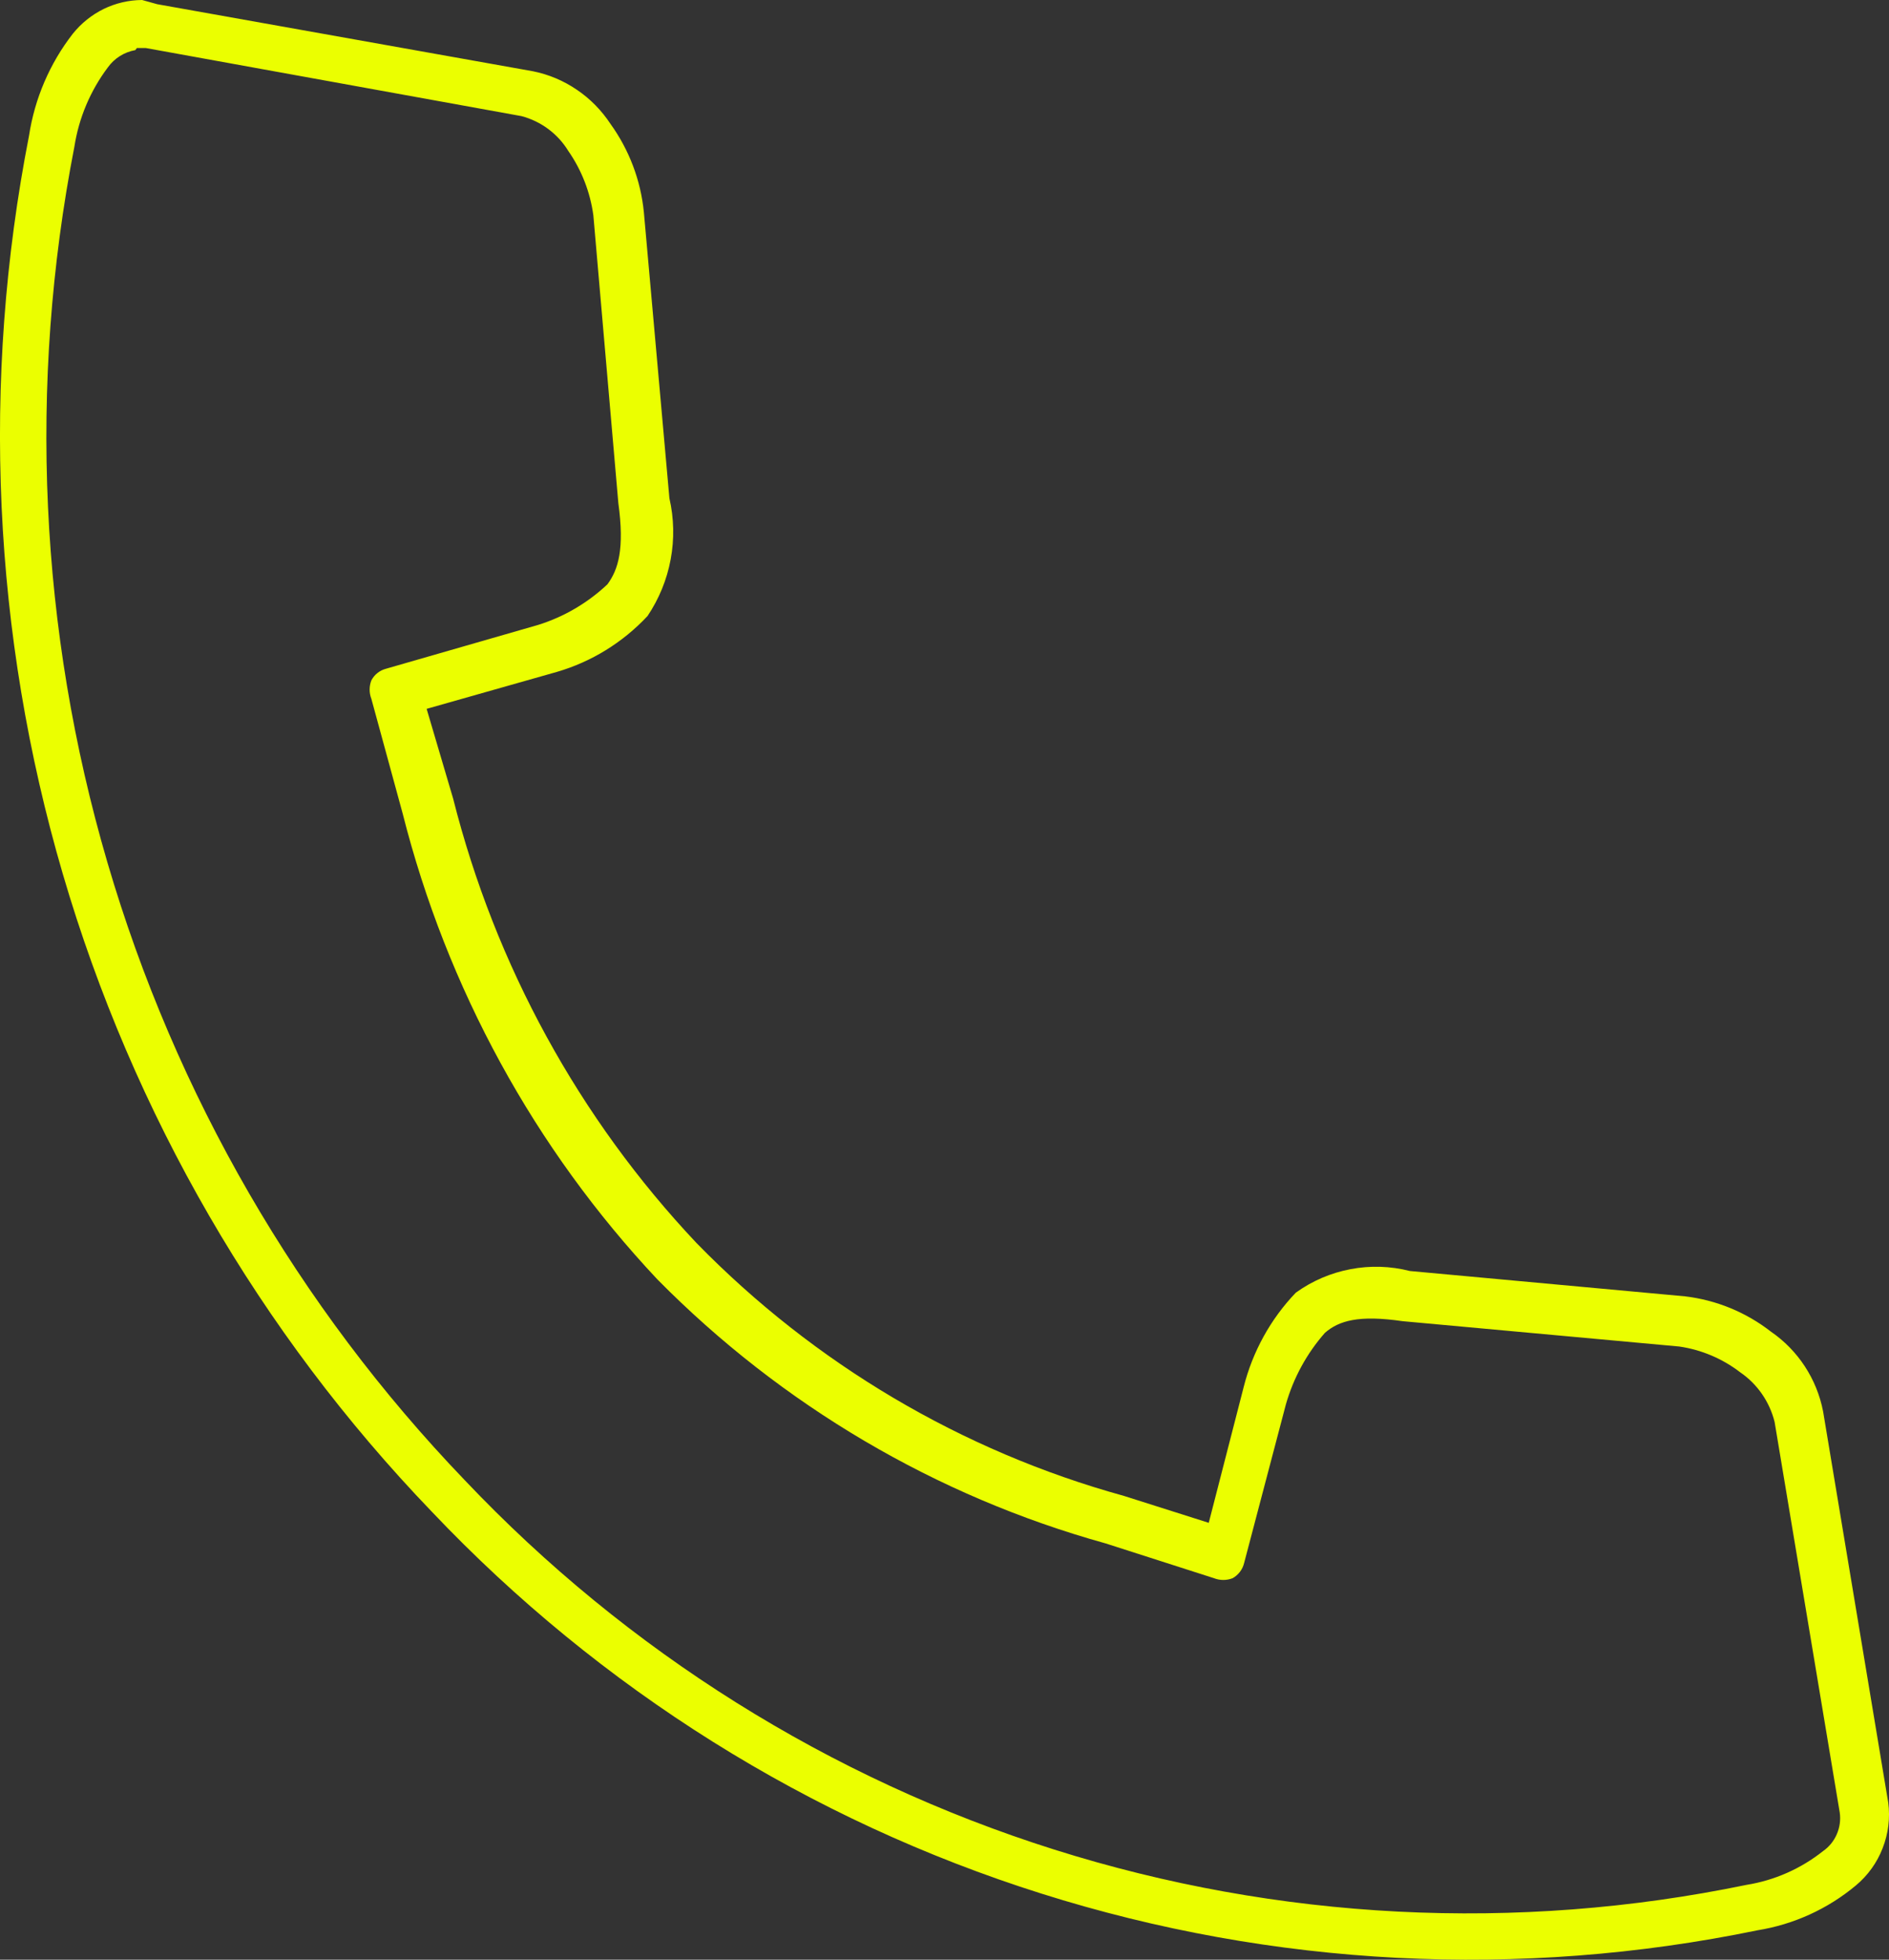 <svg width="27" height="28" viewBox="0 0 27 28" fill="none" xmlns="http://www.w3.org/2000/svg">
<rect x="0" y="0" width="27" height="28" fill="#333333" stroke="none"/>
<path d="M2.031 0C1.841 0.001 1.653 0.045 1.482 0.128C1.311 0.212 1.16 0.333 1.04 0.483C0.712 0.905 0.496 1.407 0.415 1.938C-0.271 5.442 -0.105 9.063 0.898 12.488C1.901 15.913 3.711 19.04 6.172 21.599C8.576 24.133 11.574 26.011 14.886 27.056C18.199 28.102 21.72 28.282 25.12 27.58C25.637 27.497 26.123 27.276 26.527 26.939C26.697 26.797 26.829 26.614 26.909 26.407C26.99 26.2 27.018 25.976 26.989 25.755L26.058 20.166C25.968 19.702 25.7 19.293 25.313 19.027C24.956 18.749 24.532 18.575 24.084 18.522L20.152 18.16C19.874 18.089 19.584 18.08 19.303 18.134C19.021 18.187 18.754 18.302 18.521 18.47C18.161 18.846 17.904 19.311 17.776 19.819L17.277 21.758L16.063 21.373C13.749 20.734 11.642 19.488 9.956 17.761C8.277 15.981 7.079 13.794 6.477 11.411L6.098 10.128L7.96 9.6C8.454 9.456 8.902 9.18 9.256 8.801C9.419 8.558 9.532 8.283 9.586 7.993C9.64 7.704 9.634 7.406 9.568 7.119L9.203 3.032C9.158 2.576 8.993 2.142 8.727 1.772C8.6 1.579 8.437 1.412 8.246 1.283C8.056 1.153 7.842 1.063 7.617 1.018L2.247 0.06L2.031 0ZM1.957 0.686H2.083L7.453 1.659C7.731 1.732 7.972 1.91 8.123 2.157C8.313 2.43 8.436 2.746 8.481 3.077L8.838 7.187C8.928 7.843 8.838 8.137 8.682 8.349C8.399 8.615 8.061 8.814 7.691 8.929L5.517 9.555C5.472 9.567 5.431 9.587 5.395 9.616C5.359 9.644 5.33 9.68 5.308 9.721C5.275 9.806 5.275 9.9 5.308 9.985L5.755 11.622C6.387 14.12 7.641 16.413 9.397 18.281C11.173 20.079 13.38 21.379 15.802 22.052L17.351 22.549C17.438 22.583 17.533 22.583 17.619 22.549C17.66 22.526 17.695 22.495 17.724 22.457C17.752 22.42 17.772 22.377 17.783 22.331L18.379 20.068C18.487 19.688 18.678 19.338 18.938 19.043C19.139 18.869 19.422 18.786 20.048 18.877L24.002 19.239C24.319 19.285 24.619 19.412 24.874 19.608C25.118 19.775 25.293 20.028 25.365 20.317L26.296 25.898C26.311 26.003 26.296 26.11 26.254 26.207C26.212 26.305 26.144 26.388 26.058 26.448C25.739 26.701 25.363 26.867 24.963 26.931C21.675 27.611 18.271 27.438 15.067 26.426C11.864 25.415 8.965 23.599 6.641 21.147C4.258 18.666 2.505 15.636 1.534 12.318C0.562 8.999 0.401 5.492 1.063 2.097C1.127 1.685 1.291 1.297 1.54 0.965C1.634 0.833 1.776 0.744 1.934 0.716L1.957 0.686Z" fill="#EBFF00"/>
</svg>
